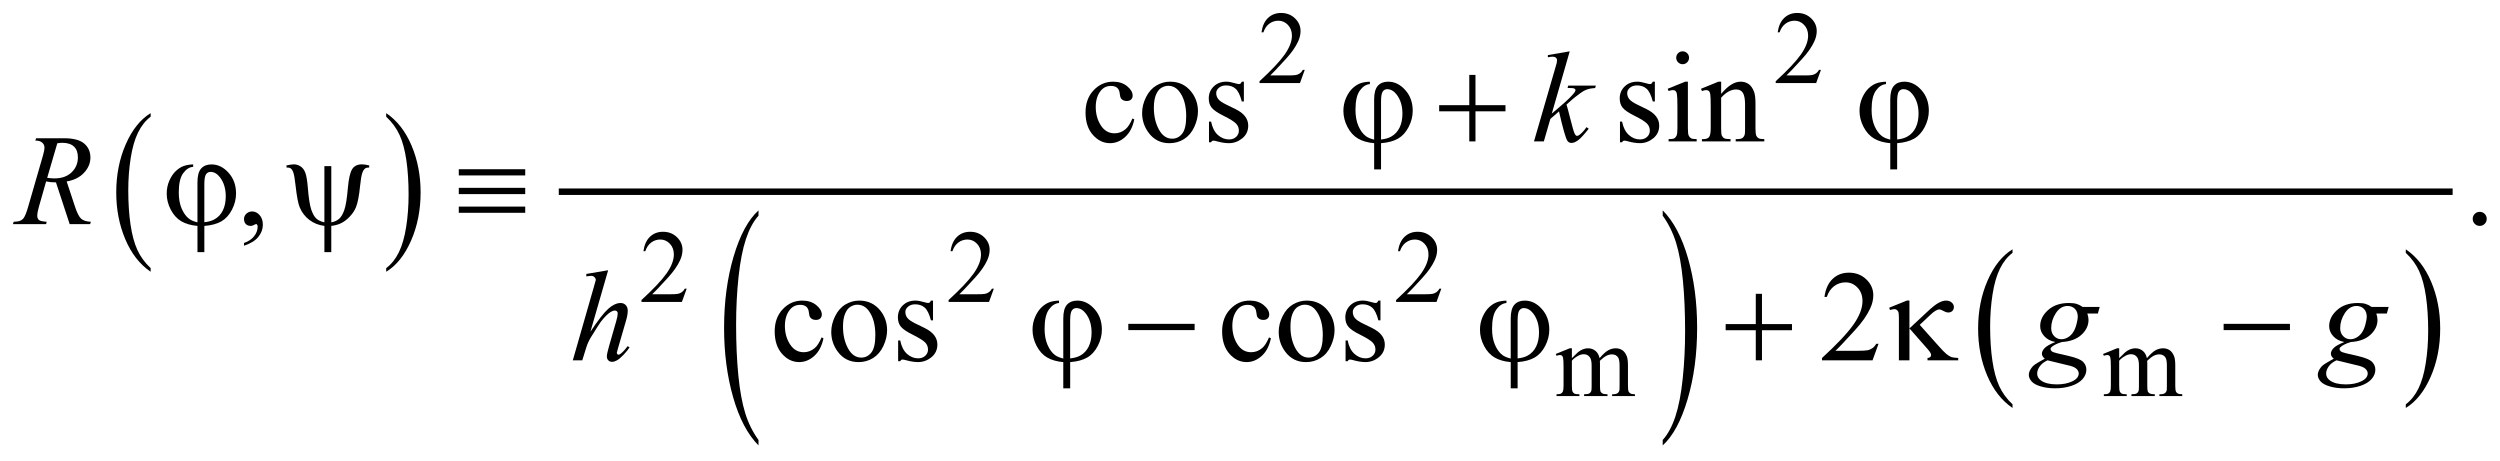 <?xml version="1.0" encoding="UTF-8"?>
<!DOCTYPE svg PUBLIC '-//W3C//DTD SVG 1.0//EN'
          'http://www.w3.org/TR/2001/REC-SVG-20010904/DTD/svg10.dtd'>
<svg stroke-dasharray="none" shape-rendering="auto" xmlns="http://www.w3.org/2000/svg" font-family="'Dialog'" text-rendering="auto" width="304" fill-opacity="1" color-interpolation="auto" color-rendering="auto" preserveAspectRatio="xMidYMid meet" font-size="12px" viewBox="0 0 304 56" fill="black" xmlns:xlink="http://www.w3.org/1999/xlink" stroke="black" image-rendering="auto" stroke-miterlimit="10" stroke-linecap="square" stroke-linejoin="miter" font-style="normal" stroke-width="1" height="56" stroke-dashoffset="0" font-weight="normal" stroke-opacity="1"
><!--Generated by the Batik Graphics2D SVG Generator--><defs id="genericDefs"
  /><g
  ><defs id="defs1"
    ><clipPath clipPathUnits="userSpaceOnUse" id="clipPath1"
      ><path d="M-1 -1 L191.869 -1 L191.869 34.367 L-1 34.367 L-1 -1 Z"
      /></clipPath
      ><clipPath clipPathUnits="userSpaceOnUse" id="clipPath2"
      ><path d="M-0 -0 L-0 33.367 L190.869 33.367 L190.869 -0 Z"
      /></clipPath
    ></defs
    ><g transform="scale(1.576,1.576) translate(1,1)"
    ><path d="M10.624 19.687 L10.624 19.969 C9.787 19.4 9.135 18.565 8.669 17.464 C8.202 16.363 7.969 15.158 7.969 13.849 C7.969 12.488 8.215 11.247 8.705 10.129 C9.195 9.01 9.835 8.21 10.624 7.729 L10.624 8.004 C10.229 8.302 9.906 8.709 9.652 9.226 C9.398 9.743 9.21 10.399 9.085 11.193 C8.96 11.987 8.897 12.816 8.897 13.678 C8.897 14.655 8.955 15.536 9.07 16.324 C9.186 17.112 9.362 17.765 9.599 18.284 C9.837 18.804 10.178 19.271 10.624 19.687 Z" stroke="none" clip-path="url(#clipPath2)"
    /></g
    ><g transform="matrix(1.576,0,0,1.576,1.576,1.576)"
    ><path d="M28.797 8.004 L28.797 7.729 C29.634 8.293 30.286 9.126 30.753 10.227 C31.219 11.329 31.453 12.534 31.453 13.842 C31.453 15.203 31.208 16.446 30.717 17.566 C30.226 18.687 29.587 19.488 28.798 19.969 L28.798 19.687 C29.196 19.389 29.521 18.982 29.775 18.465 C30.029 17.948 30.217 17.294 30.34 16.502 C30.464 15.709 30.526 14.88 30.526 14.013 C30.526 13.041 30.469 12.16 30.355 11.369 C30.241 10.58 30.065 9.925 29.826 9.406 C29.585 8.887 29.243 8.42 28.797 8.004 Z" stroke="none" clip-path="url(#clipPath2)"
    /></g
    ><g transform="matrix(1.576,0,0,1.576,1.576,1.576)"
    ><path d="M57.524 32.949 L57.524 33.367 C56.687 32.524 56.035 31.287 55.568 29.656 C55.101 28.025 54.868 26.24 54.868 24.301 C54.868 22.284 55.114 20.447 55.604 18.79 C56.095 17.133 56.735 15.948 57.524 15.233 L57.524 15.642 C57.129 16.082 56.805 16.686 56.552 17.452 C56.299 18.218 56.11 19.188 55.984 20.365 C55.859 21.543 55.796 22.77 55.796 24.048 C55.796 25.494 55.854 26.801 55.969 27.968 C56.084 29.136 56.261 30.104 56.498 30.872 C56.735 31.64 57.078 32.333 57.524 32.949 Z" stroke="none" clip-path="url(#clipPath2)"
    /></g
    ><g transform="matrix(1.576,0,0,1.576,1.576,1.576)"
    ><path d="M127.29 15.642 L127.29 15.233 C128.127 16.071 128.779 17.304 129.246 18.935 C129.713 20.566 129.946 22.351 129.946 24.29 C129.946 26.307 129.701 28.145 129.21 29.806 C128.719 31.467 128.079 32.653 127.29 33.367 L127.29 32.949 C127.687 32.508 128.014 31.904 128.267 31.139 C128.521 30.373 128.709 29.404 128.832 28.23 C128.956 27.056 129.018 25.828 129.018 24.543 C129.018 23.104 128.961 21.798 128.847 20.627 C128.733 19.457 128.557 18.487 128.318 17.719 C128.079 16.951 127.735 16.258 127.29 15.642 Z" stroke="none" clip-path="url(#clipPath2)"
    /></g
    ><g transform="matrix(1.576,0,0,1.576,1.576,1.576)"
    ><path d="M154.281 30.195 L154.281 30.477 C153.444 29.908 152.792 29.073 152.325 27.972 C151.859 26.87 151.626 25.665 151.626 24.357 C151.626 22.996 151.871 21.755 152.361 20.637 C152.852 19.518 153.492 18.718 154.281 18.237 L154.281 18.512 C153.886 18.81 153.562 19.217 153.309 19.734 C153.055 20.251 152.866 20.906 152.741 21.701 C152.616 22.496 152.553 23.324 152.553 24.186 C152.553 25.163 152.611 26.044 152.727 26.832 C152.842 27.62 153.018 28.273 153.255 28.792 C153.493 29.312 153.834 29.779 154.281 30.195 Z" stroke="none" clip-path="url(#clipPath2)"
    /></g
    ><g transform="matrix(1.576,0,0,1.576,1.576,1.576)"
    ><path d="M184.625 18.512 L184.625 18.237 C185.462 18.801 186.113 19.634 186.58 20.735 C187.047 21.837 187.279 23.042 187.279 24.35 C187.279 25.712 187.034 26.953 186.544 28.074 C186.053 29.195 185.413 29.996 184.625 30.477 L184.625 30.195 C185.022 29.897 185.348 29.49 185.602 28.973 C185.855 28.456 186.043 27.802 186.166 27.01 C186.29 26.217 186.352 25.388 186.352 24.521 C186.352 23.549 186.295 22.668 186.181 21.878 C186.067 21.087 185.891 20.433 185.652 19.914 C185.414 19.396 185.071 18.928 184.625 18.512 Z" stroke="none" clip-path="url(#clipPath2)"
    /></g
    ><g stroke-width="0.5" transform="matrix(1.576,0,0,1.576,1.576,1.576)"
    ><line y2="13.792" fill="none" x1="42.363" clip-path="url(#clipPath2)" x2="187.989" y1="13.792"
    /></g
    ><g stroke-width="0.5" transform="matrix(1.576,0,0,1.576,1.576,1.576)"
    ><path d="M99.671 4.39 L99.301 5.411 L96.182 5.411 L96.182 5.266 C97.099 4.427 97.745 3.741 98.12 3.209 C98.495 2.677 98.682 2.191 98.682 1.751 C98.682 1.415 98.579 1.138 98.373 0.922 C98.168 0.706 97.923 0.598 97.637 0.598 C97.377 0.598 97.144 0.674 96.937 0.827 C96.731 0.979 96.578 1.203 96.479 1.497 L96.334 1.497 C96.399 1.015 96.566 0.645 96.835 0.387 C97.104 0.129 97.44 0 97.842 0 C98.272 0 98.629 0.138 98.916 0.414 C99.203 0.69 99.347 1.016 99.347 1.392 C99.347 1.661 99.285 1.929 99.16 2.197 C98.968 2.619 98.655 3.067 98.224 3.538 C97.577 4.247 97.172 4.674 97.011 4.82 L98.391 4.82 C98.672 4.82 98.869 4.81 98.982 4.789 C99.095 4.768 99.197 4.726 99.289 4.662 C99.38 4.598 99.459 4.507 99.526 4.39 L99.671 4.39 Z" stroke="none" clip-path="url(#clipPath2)"
    /></g
    ><g stroke-width="0.5" transform="matrix(1.576,0,0,1.576,1.576,1.576)"
    ><path d="M139.499 4.39 L139.129 5.411 L136.01 5.411 L136.01 5.266 C136.927 4.427 137.573 3.741 137.948 3.209 C138.323 2.677 138.51 2.191 138.51 1.751 C138.51 1.415 138.407 1.138 138.201 0.922 C137.996 0.706 137.751 0.598 137.465 0.598 C137.205 0.598 136.972 0.674 136.765 0.827 C136.559 0.979 136.406 1.203 136.307 1.497 L136.162 1.497 C136.227 1.015 136.394 0.645 136.663 0.387 C136.931 0.129 137.267 0 137.669 0 C138.099 0 138.456 0.138 138.743 0.414 C139.03 0.69 139.174 1.016 139.174 1.392 C139.174 1.661 139.112 1.929 138.987 2.197 C138.795 2.619 138.482 3.067 138.051 3.538 C137.404 4.247 136.999 4.674 136.838 4.82 L138.218 4.82 C138.499 4.82 138.696 4.81 138.809 4.789 C138.922 4.768 139.024 4.726 139.116 4.662 C139.207 4.598 139.286 4.507 139.353 4.39 L139.499 4.39 Z" stroke="none" clip-path="url(#clipPath2)"
    /></g
    ><g stroke-width="0.5" transform="matrix(1.576,0,0,1.576,1.576,1.576)"
    ><path d="M51.984 21.273 L51.613 22.294 L48.494 22.294 L48.494 22.149 C49.411 21.31 50.057 20.625 50.432 20.092 C50.806 19.561 50.993 19.074 50.993 18.634 C50.993 18.298 50.89 18.022 50.685 17.805 C50.479 17.589 50.234 17.481 49.948 17.481 C49.688 17.481 49.455 17.557 49.248 17.71 C49.041 17.862 48.889 18.086 48.79 18.381 L48.646 18.381 C48.711 17.899 48.878 17.528 49.147 17.271 C49.416 17.012 49.752 16.883 50.155 16.883 C50.584 16.883 50.942 17.022 51.229 17.298 C51.516 17.574 51.66 17.9 51.66 18.276 C51.66 18.544 51.597 18.812 51.473 19.081 C51.281 19.504 50.969 19.95 50.537 20.422 C49.89 21.131 49.486 21.559 49.325 21.704 L50.705 21.704 C50.985 21.704 51.183 21.694 51.295 21.673 C51.408 21.652 51.51 21.61 51.601 21.546 C51.692 21.483 51.771 21.392 51.839 21.275 L51.984 21.275 Z" stroke="none" clip-path="url(#clipPath2)"
    /></g
    ><g stroke-width="0.5" transform="matrix(1.576,0,0,1.576,1.576,1.576)"
    ><path d="M75.682 21.273 L75.311 22.294 L72.192 22.294 L72.192 22.149 C73.109 21.31 73.755 20.625 74.13 20.092 C74.504 19.561 74.691 19.074 74.691 18.634 C74.691 18.298 74.588 18.022 74.383 17.805 C74.177 17.589 73.932 17.481 73.646 17.481 C73.386 17.481 73.153 17.557 72.946 17.71 C72.739 17.862 72.587 18.086 72.488 18.381 L72.344 18.381 C72.409 17.899 72.576 17.528 72.845 17.271 C73.114 17.012 73.45 16.883 73.853 16.883 C74.282 16.883 74.64 17.022 74.927 17.298 C75.214 17.574 75.358 17.9 75.358 18.276 C75.358 18.544 75.295 18.812 75.171 19.081 C74.979 19.504 74.667 19.95 74.235 20.422 C73.588 21.131 73.184 21.559 73.023 21.704 L74.403 21.704 C74.683 21.704 74.881 21.694 74.993 21.673 C75.106 21.652 75.208 21.61 75.299 21.546 C75.39 21.483 75.469 21.392 75.537 21.275 L75.682 21.275 Z" stroke="none" clip-path="url(#clipPath2)"
    /></g
    ><g stroke-width="0.5" transform="matrix(1.576,0,0,1.576,1.576,1.576)"
    ><path d="M110.208 21.273 L109.838 22.294 L106.719 22.294 L106.719 22.149 C107.636 21.31 108.282 20.625 108.657 20.092 C109.031 19.561 109.219 19.074 109.219 18.634 C109.219 18.298 109.116 18.022 108.91 17.805 C108.705 17.589 108.46 17.481 108.174 17.481 C107.914 17.481 107.681 17.557 107.474 17.71 C107.268 17.862 107.115 18.086 107.016 18.381 L106.871 18.381 C106.936 17.899 107.103 17.528 107.372 17.271 C107.642 17.012 107.977 16.883 108.38 16.883 C108.81 16.883 109.167 17.022 109.454 17.298 C109.741 17.574 109.885 17.9 109.885 18.276 C109.885 18.544 109.823 18.812 109.698 19.081 C109.506 19.504 109.193 19.95 108.762 20.422 C108.115 21.131 107.71 21.559 107.549 21.704 L108.929 21.704 C109.21 21.704 109.407 21.694 109.52 21.673 C109.633 21.652 109.735 21.61 109.827 21.546 C109.918 21.483 109.997 21.392 110.064 21.275 L110.208 21.275 Z" stroke="none" clip-path="url(#clipPath2)"
    /></g
    ><g stroke-width="0.5" transform="matrix(1.576,0,0,1.576,1.576,1.576)"
    ><path d="M120.281 26.634 C120.542 26.374 120.695 26.224 120.742 26.185 C120.858 26.086 120.984 26.009 121.12 25.955 C121.255 25.9 121.389 25.873 121.521 25.873 C121.745 25.873 121.937 25.938 122.098 26.068 C122.259 26.198 122.367 26.387 122.421 26.634 C122.689 26.321 122.915 26.116 123.1 26.019 C123.285 25.922 123.474 25.873 123.669 25.873 C123.858 25.873 124.026 25.922 124.174 26.019 C124.32 26.117 124.437 26.277 124.523 26.498 C124.581 26.649 124.609 26.887 124.609 27.21 L124.609 28.75 C124.609 28.975 124.626 29.128 124.66 29.212 C124.685 29.269 124.734 29.317 124.804 29.358 C124.874 29.398 124.989 29.419 125.148 29.419 L125.148 29.56 L123.385 29.56 L123.385 29.419 L123.459 29.419 C123.612 29.419 123.732 29.389 123.817 29.329 C123.878 29.287 123.921 29.221 123.946 29.13 C123.957 29.085 123.962 28.959 123.962 28.75 L123.962 27.21 C123.962 26.918 123.927 26.712 123.857 26.592 C123.756 26.426 123.593 26.342 123.37 26.342 C123.232 26.342 123.094 26.377 122.955 26.446 C122.816 26.515 122.647 26.643 122.45 26.832 L122.442 26.875 L122.45 27.043 L122.45 28.751 C122.45 28.996 122.464 29.148 122.491 29.209 C122.518 29.269 122.57 29.318 122.645 29.359 C122.72 29.399 122.849 29.42 123.031 29.42 L123.031 29.561 L121.226 29.561 L121.226 29.42 C121.423 29.42 121.559 29.397 121.633 29.35 C121.707 29.303 121.758 29.233 121.786 29.139 C121.8 29.094 121.806 28.965 121.806 28.751 L121.806 27.211 C121.806 26.919 121.763 26.709 121.678 26.581 C121.564 26.415 121.404 26.331 121.199 26.331 C121.058 26.331 120.919 26.369 120.781 26.444 C120.565 26.559 120.399 26.688 120.282 26.832 L120.282 28.751 C120.282 28.986 120.299 29.139 120.331 29.209 C120.364 29.279 120.412 29.332 120.476 29.367 C120.54 29.402 120.669 29.42 120.864 29.42 L120.864 29.561 L119.098 29.561 L119.098 29.42 C119.261 29.42 119.376 29.402 119.441 29.367 C119.506 29.332 119.555 29.275 119.589 29.199 C119.622 29.122 119.64 28.972 119.64 28.751 L119.64 27.383 C119.64 26.989 119.628 26.736 119.605 26.62 C119.586 26.534 119.558 26.475 119.519 26.442 C119.48 26.41 119.426 26.393 119.359 26.393 C119.287 26.393 119.2 26.413 119.098 26.452 L119.039 26.311 L120.115 25.873 L120.282 25.873 L120.282 26.634 Z" stroke="none" clip-path="url(#clipPath2)"
    /></g
    ><g stroke-width="0.5" transform="matrix(1.576,0,0,1.576,1.576,1.576)"
    ><path d="M162.51 26.634 C162.771 26.374 162.924 26.224 162.971 26.185 C163.087 26.086 163.213 26.009 163.349 25.955 C163.484 25.9 163.618 25.873 163.75 25.873 C163.974 25.873 164.166 25.938 164.327 26.068 C164.488 26.198 164.596 26.387 164.65 26.634 C164.918 26.321 165.144 26.116 165.329 26.019 C165.514 25.922 165.703 25.873 165.898 25.873 C166.087 25.873 166.255 25.922 166.403 26.019 C166.549 26.117 166.666 26.277 166.752 26.498 C166.81 26.649 166.838 26.887 166.838 27.21 L166.838 28.75 C166.838 28.975 166.855 29.128 166.889 29.212 C166.914 29.269 166.963 29.317 167.033 29.358 C167.103 29.398 167.218 29.419 167.377 29.419 L167.377 29.56 L165.614 29.56 L165.614 29.419 L165.688 29.419 C165.841 29.419 165.961 29.389 166.046 29.329 C166.107 29.287 166.15 29.221 166.175 29.13 C166.186 29.085 166.191 28.959 166.191 28.75 L166.191 27.21 C166.191 26.918 166.156 26.712 166.086 26.592 C165.985 26.426 165.822 26.342 165.599 26.342 C165.461 26.342 165.323 26.377 165.184 26.446 C165.045 26.515 164.876 26.643 164.679 26.832 L164.671 26.875 L164.679 27.043 L164.679 28.751 C164.679 28.996 164.693 29.148 164.72 29.209 C164.747 29.269 164.799 29.318 164.874 29.359 C164.949 29.399 165.078 29.42 165.26 29.42 L165.26 29.561 L163.455 29.561 L163.455 29.42 C163.652 29.42 163.788 29.397 163.862 29.35 C163.936 29.303 163.987 29.233 164.015 29.139 C164.029 29.094 164.035 28.965 164.035 28.751 L164.035 27.211 C164.035 26.919 163.992 26.709 163.907 26.581 C163.793 26.415 163.633 26.331 163.428 26.331 C163.287 26.331 163.148 26.369 163.01 26.444 C162.794 26.559 162.628 26.688 162.511 26.832 L162.511 28.751 C162.511 28.986 162.528 29.139 162.56 29.209 C162.593 29.279 162.641 29.332 162.705 29.367 C162.769 29.402 162.898 29.42 163.093 29.42 L163.093 29.561 L161.327 29.561 L161.327 29.42 C161.49 29.42 161.605 29.402 161.67 29.367 C161.735 29.332 161.784 29.275 161.818 29.199 C161.851 29.122 161.869 28.972 161.869 28.751 L161.869 27.383 C161.869 26.989 161.857 26.736 161.834 26.62 C161.815 26.534 161.787 26.475 161.748 26.442 C161.709 26.41 161.655 26.393 161.588 26.393 C161.516 26.393 161.429 26.413 161.327 26.452 L161.268 26.311 L162.344 25.873 L162.511 25.873 L162.511 26.634 Z" stroke="none" clip-path="url(#clipPath2)"
    /></g
    ><g stroke-width="0.5" transform="matrix(1.576,0,0,1.576,1.576,1.576)"
    ><path d="M86.52 8.209 C86.4 8.799 86.164 9.253 85.813 9.57 C85.462 9.888 85.074 10.047 84.648 10.047 C84.141 10.047 83.699 9.834 83.322 9.406 C82.945 8.98 82.757 8.403 82.757 7.677 C82.757 6.973 82.965 6.402 83.383 5.962 C83.801 5.522 84.302 5.302 84.886 5.302 C85.325 5.302 85.685 5.419 85.968 5.652 C86.251 5.885 86.392 6.127 86.392 6.378 C86.392 6.502 86.352 6.602 86.273 6.678 C86.193 6.755 86.082 6.793 85.939 6.793 C85.747 6.793 85.603 6.731 85.505 6.607 C85.45 6.539 85.413 6.408 85.395 6.216 C85.377 6.024 85.312 5.877 85.198 5.776 C85.084 5.678 84.927 5.63 84.725 5.63 C84.4 5.63 84.139 5.751 83.94 5.991 C83.677 6.31 83.545 6.732 83.545 7.257 C83.545 7.792 83.675 8.263 83.937 8.673 C84.199 9.081 84.552 9.286 84.997 9.286 C85.315 9.286 85.601 9.177 85.854 8.958 C86.033 8.809 86.207 8.536 86.375 8.142 L86.52 8.209 Z" stroke="none" clip-path="url(#clipPath2)"
    /></g
    ><g stroke-width="0.5" transform="matrix(1.576,0,0,1.576,1.576,1.576)"
    ><path d="M89.282 5.302 C89.958 5.302 90.5 5.559 90.91 6.074 C91.258 6.514 91.431 7.019 91.431 7.589 C91.431 7.99 91.335 8.395 91.143 8.806 C90.951 9.217 90.687 9.526 90.351 9.735 C90.015 9.944 89.64 10.048 89.227 10.048 C88.555 10.048 88.02 9.779 87.624 9.241 C87.289 8.788 87.122 8.28 87.122 7.717 C87.122 7.306 87.224 6.899 87.426 6.493 C87.629 6.087 87.897 5.788 88.228 5.594 C88.561 5.399 88.912 5.302 89.282 5.302 ZM89.131 5.62 C88.959 5.62 88.786 5.671 88.612 5.774 C88.438 5.877 88.298 6.057 88.19 6.314 C88.083 6.571 88.029 6.902 88.029 7.306 C88.029 7.958 88.158 8.52 88.417 8.992 C88.675 9.465 89.015 9.701 89.438 9.701 C89.753 9.701 90.013 9.571 90.217 9.309 C90.422 9.049 90.524 8.601 90.524 7.965 C90.524 7.171 90.354 6.545 90.012 6.089 C89.782 5.776 89.488 5.62 89.131 5.62 Z" stroke="none" clip-path="url(#clipPath2)"
    /></g
    ><g stroke-width="0.5" transform="matrix(1.576,0,0,1.576,1.576,1.576)"
    ><path d="M94.974 5.302 L94.974 6.827 L94.813 6.827 C94.689 6.348 94.531 6.022 94.338 5.849 C94.145 5.676 93.898 5.591 93.6 5.591 C93.372 5.591 93.189 5.651 93.049 5.772 C92.909 5.893 92.84 6.026 92.84 6.173 C92.84 6.355 92.892 6.512 92.996 6.642 C93.097 6.776 93.302 6.917 93.61 7.067 L94.321 7.414 C94.981 7.736 95.31 8.161 95.31 8.689 C95.31 9.096 95.157 9.424 94.85 9.674 C94.543 9.922 94.199 10.047 93.819 10.047 C93.546 10.047 93.234 9.998 92.883 9.901 C92.776 9.868 92.688 9.852 92.62 9.852 C92.545 9.852 92.487 9.895 92.444 9.979 L92.283 9.979 L92.283 8.381 L92.444 8.381 C92.535 8.837 92.709 9.18 92.965 9.412 C93.222 9.642 93.509 9.759 93.828 9.759 C94.052 9.759 94.235 9.694 94.376 9.561 C94.517 9.429 94.588 9.27 94.588 9.084 C94.588 8.859 94.509 8.67 94.352 8.518 C94.195 8.365 93.88 8.17 93.41 7.936 C92.939 7.702 92.63 7.49 92.484 7.301 C92.338 7.115 92.265 6.881 92.265 6.597 C92.265 6.229 92.391 5.921 92.643 5.674 C92.894 5.426 93.22 5.302 93.62 5.302 C93.795 5.302 94.008 5.34 94.258 5.414 C94.424 5.463 94.534 5.487 94.59 5.487 C94.642 5.487 94.683 5.476 94.712 5.453 C94.741 5.431 94.775 5.38 94.815 5.302 L94.974 5.302 Z" stroke="none" clip-path="url(#clipPath2)"
    /></g
    ><g stroke-width="0.5" transform="matrix(1.576,0,0,1.576,1.576,1.576)"
    ><path d="M126.685 5.302 L126.685 6.827 L126.524 6.827 C126.401 6.348 126.242 6.022 126.048 5.849 C125.854 5.676 125.609 5.59 125.31 5.59 C125.082 5.59 124.899 5.65 124.759 5.771 C124.619 5.892 124.55 6.025 124.55 6.172 C124.55 6.354 124.602 6.511 124.706 6.641 C124.807 6.775 125.011 6.916 125.319 7.066 L126.031 7.413 C126.69 7.735 127.02 8.16 127.02 8.688 C127.02 9.095 126.867 9.423 126.559 9.673 C126.252 9.921 125.909 10.046 125.529 10.046 C125.257 10.046 124.944 9.997 124.593 9.9 C124.486 9.867 124.398 9.851 124.329 9.851 C124.255 9.851 124.196 9.894 124.154 9.978 L123.993 9.978 L123.993 8.381 L124.154 8.381 C124.245 8.837 124.419 9.18 124.675 9.412 C124.931 9.642 125.219 9.759 125.537 9.759 C125.762 9.759 125.944 9.694 126.085 9.561 C126.227 9.429 126.297 9.27 126.297 9.084 C126.297 8.859 126.219 8.67 126.061 8.518 C125.904 8.365 125.589 8.17 125.119 7.936 C124.647 7.702 124.339 7.49 124.193 7.301 C124.047 7.115 123.973 6.881 123.973 6.597 C123.973 6.229 124.099 5.921 124.351 5.674 C124.603 5.427 124.928 5.302 125.328 5.302 C125.504 5.302 125.717 5.34 125.967 5.414 C126.133 5.463 126.243 5.487 126.298 5.487 C126.351 5.487 126.391 5.476 126.42 5.453 C126.449 5.431 126.483 5.38 126.523 5.302 L126.685 5.302 Z" stroke="none" clip-path="url(#clipPath2)"
    /></g
    ><g stroke-width="0.5" transform="matrix(1.576,0,0,1.576,1.576,1.576)"
    ><path d="M129.233 5.302 L129.233 8.899 C129.233 9.179 129.254 9.366 129.295 9.459 C129.335 9.552 129.396 9.621 129.475 9.667 C129.555 9.712 129.701 9.735 129.912 9.735 L129.912 9.911 L127.743 9.911 L127.743 9.735 C127.961 9.735 128.107 9.714 128.181 9.672 C128.256 9.63 128.316 9.56 128.36 9.462 C128.403 9.364 128.425 9.177 128.425 8.899 L128.425 7.174 C128.425 6.689 128.41 6.374 128.381 6.231 C128.359 6.127 128.322 6.054 128.274 6.013 C128.225 5.972 128.159 5.952 128.075 5.952 C127.983 5.952 127.873 5.976 127.743 6.025 L127.675 5.849 L129.021 5.302 L129.233 5.302 ZM128.829 2.961 C128.966 2.961 129.082 3.009 129.178 3.105 C129.274 3.201 129.322 3.318 129.322 3.455 C129.322 3.592 129.274 3.709 129.178 3.807 C129.082 3.905 128.966 3.954 128.829 3.954 C128.692 3.954 128.576 3.905 128.478 3.807 C128.38 3.709 128.332 3.592 128.332 3.455 C128.332 3.318 128.38 3.202 128.476 3.105 C128.572 3.008 128.689 2.961 128.829 2.961 Z" stroke="none" clip-path="url(#clipPath2)"
    /></g
    ><g stroke-width="0.5" transform="matrix(1.576,0,0,1.576,1.576,1.576)"
    ><path d="M131.797 6.25 C132.319 5.618 132.818 5.302 133.293 5.302 C133.536 5.302 133.746 5.363 133.922 5.485 C134.097 5.608 134.236 5.809 134.341 6.089 C134.412 6.285 134.448 6.585 134.448 6.988 L134.448 8.899 C134.448 9.182 134.47 9.376 134.515 9.475 C134.551 9.557 134.609 9.621 134.689 9.666 C134.768 9.711 134.916 9.734 135.129 9.734 L135.129 9.91 L132.922 9.91 L132.922 9.735 L133.014 9.735 C133.222 9.735 133.368 9.704 133.451 9.639 C133.534 9.576 133.592 9.483 133.624 9.358 C133.637 9.309 133.644 9.157 133.644 8.899 L133.644 7.066 C133.644 6.659 133.591 6.363 133.486 6.179 C133.381 5.995 133.203 5.903 132.953 5.903 C132.566 5.903 132.181 6.115 131.798 6.538 L131.798 8.898 C131.798 9.201 131.816 9.388 131.852 9.461 C131.897 9.555 131.959 9.625 132.04 9.668 C132.119 9.713 132.281 9.734 132.524 9.734 L132.524 9.91 L130.317 9.91 L130.317 9.735 L130.415 9.735 C130.642 9.735 130.796 9.676 130.875 9.561 C130.955 9.446 130.994 9.225 130.994 8.899 L130.994 7.237 C130.994 6.699 130.982 6.372 130.958 6.255 C130.934 6.137 130.896 6.058 130.846 6.015 C130.796 5.973 130.729 5.952 130.644 5.952 C130.553 5.952 130.444 5.976 130.318 6.025 L130.245 5.849 L131.59 5.302 L131.8 5.302 L131.8 6.25 Z" stroke="none" clip-path="url(#clipPath2)"
    /></g
    ><g stroke-width="0.5" transform="matrix(1.576,0,0,1.576,1.576,1.576)"
    ><path d="M17.828 17.959 L17.828 17.744 C18.162 17.634 18.422 17.462 18.605 17.228 C18.789 16.996 18.88 16.749 18.88 16.488 C18.88 16.426 18.865 16.375 18.836 16.332 C18.813 16.303 18.791 16.288 18.768 16.288 C18.732 16.288 18.654 16.32 18.534 16.386 C18.475 16.415 18.414 16.43 18.349 16.43 C18.19 16.43 18.063 16.383 17.969 16.288 C17.875 16.193 17.828 16.063 17.828 15.896 C17.828 15.737 17.889 15.6 18.011 15.486 C18.133 15.373 18.282 15.315 18.457 15.315 C18.672 15.315 18.862 15.409 19.03 15.596 C19.198 15.783 19.281 16.032 19.281 16.341 C19.281 16.677 19.165 16.988 18.933 17.277 C18.699 17.567 18.331 17.793 17.828 17.959 Z" stroke="none" clip-path="url(#clipPath2)"
    /></g
    ><g stroke-width="0.5" transform="matrix(1.576,0,0,1.576,1.576,1.576)"
    ><path d="M190.329 15.345 C190.481 15.345 190.609 15.399 190.714 15.504 C190.818 15.609 190.869 15.737 190.869 15.887 C190.869 16.037 190.816 16.165 190.711 16.272 C190.606 16.377 190.479 16.43 190.329 16.43 C190.179 16.43 190.052 16.377 189.946 16.272 C189.841 16.166 189.788 16.038 189.788 15.887 C189.788 15.735 189.841 15.606 189.946 15.502 C190.051 15.397 190.178 15.345 190.329 15.345 Z" stroke="none" clip-path="url(#clipPath2)"
    /></g
    ><g stroke-width="0.5" transform="matrix(1.576,0,0,1.576,1.576,1.576)"
    ><path d="M62.536 25.101 C62.416 25.69 62.18 26.144 61.829 26.461 C61.478 26.778 61.09 26.938 60.664 26.938 C60.157 26.938 59.715 26.725 59.338 26.298 C58.961 25.871 58.773 25.294 58.773 24.568 C58.773 23.864 58.981 23.293 59.399 22.853 C59.816 22.413 60.318 22.193 60.902 22.193 C61.341 22.193 61.701 22.309 61.984 22.543 C62.267 22.775 62.408 23.018 62.408 23.269 C62.408 23.393 62.368 23.493 62.289 23.57 C62.209 23.646 62.098 23.684 61.955 23.684 C61.763 23.684 61.619 23.622 61.521 23.498 C61.466 23.43 61.429 23.3 61.411 23.107 C61.393 22.915 61.328 22.768 61.214 22.667 C61.1 22.569 60.943 22.521 60.741 22.521 C60.416 22.521 60.155 22.642 59.956 22.883 C59.693 23.202 59.561 23.624 59.561 24.149 C59.561 24.683 59.691 25.155 59.953 25.563 C60.215 25.972 60.568 26.176 61.013 26.176 C61.331 26.176 61.617 26.068 61.87 25.849 C62.049 25.7 62.223 25.427 62.391 25.033 L62.536 25.101 Z" stroke="none" clip-path="url(#clipPath2)"
    /></g
    ><g stroke-width="0.5" transform="matrix(1.576,0,0,1.576,1.576,1.576)"
    ><path d="M65.297 22.193 C65.973 22.193 66.515 22.451 66.925 22.965 C67.273 23.404 67.446 23.909 67.446 24.48 C67.446 24.88 67.35 25.287 67.158 25.697 C66.966 26.107 66.702 26.417 66.366 26.626 C66.03 26.834 65.655 26.939 65.242 26.939 C64.57 26.939 64.035 26.67 63.639 26.132 C63.304 25.68 63.137 25.171 63.137 24.608 C63.137 24.198 63.239 23.79 63.441 23.384 C63.644 22.978 63.912 22.678 64.243 22.485 C64.576 22.29 64.927 22.193 65.297 22.193 ZM65.146 22.51 C64.974 22.51 64.801 22.562 64.627 22.664 C64.453 22.766 64.313 22.946 64.205 23.204 C64.098 23.461 64.044 23.792 64.044 24.196 C64.044 24.847 64.173 25.41 64.432 25.882 C64.69 26.355 65.03 26.591 65.453 26.591 C65.768 26.591 66.028 26.46 66.232 26.199 C66.437 25.939 66.539 25.491 66.539 24.855 C66.539 24.06 66.369 23.435 66.027 22.979 C65.798 22.667 65.504 22.51 65.146 22.51 Z" stroke="none" clip-path="url(#clipPath2)"
    /></g
    ><g stroke-width="0.5" transform="matrix(1.576,0,0,1.576,1.576,1.576)"
    ><path d="M70.989 22.193 L70.989 23.717 L70.828 23.717 C70.704 23.238 70.546 22.912 70.353 22.739 C70.16 22.567 69.914 22.48 69.615 22.48 C69.387 22.48 69.204 22.541 69.064 22.661 C68.924 22.782 68.855 22.916 68.855 23.062 C68.855 23.245 68.907 23.401 69.011 23.531 C69.112 23.665 69.317 23.806 69.625 23.957 L70.336 24.304 C70.996 24.626 71.325 25.051 71.325 25.579 C71.325 25.986 71.172 26.314 70.865 26.563 C70.558 26.813 70.214 26.937 69.834 26.937 C69.561 26.937 69.249 26.888 68.898 26.791 C68.791 26.759 68.703 26.742 68.635 26.742 C68.56 26.742 68.502 26.784 68.459 26.869 L68.298 26.869 L68.298 25.271 L68.459 25.271 C68.55 25.727 68.724 26.071 68.98 26.302 C69.237 26.532 69.524 26.649 69.843 26.649 C70.067 26.649 70.25 26.583 70.391 26.451 C70.532 26.319 70.603 26.16 70.603 25.974 C70.603 25.749 70.524 25.561 70.367 25.408 C70.209 25.255 69.895 25.06 69.424 24.826 C68.953 24.592 68.644 24.38 68.498 24.191 C68.352 24.005 68.279 23.77 68.279 23.487 C68.279 23.119 68.405 22.811 68.657 22.563 C68.908 22.316 69.234 22.192 69.634 22.192 C69.809 22.192 70.022 22.229 70.272 22.304 C70.438 22.353 70.548 22.377 70.604 22.377 C70.656 22.377 70.697 22.366 70.726 22.343 C70.755 22.321 70.789 22.27 70.829 22.192 L70.989 22.192 Z" stroke="none" clip-path="url(#clipPath2)"
    /></g
    ><g stroke-width="0.5" transform="matrix(1.576,0,0,1.576,1.576,1.576)"
    ><path d="M97.059 25.101 C96.939 25.69 96.704 26.144 96.352 26.461 C96.001 26.778 95.613 26.938 95.187 26.938 C94.68 26.938 94.238 26.725 93.861 26.298 C93.484 25.871 93.296 25.294 93.296 24.568 C93.296 23.864 93.504 23.293 93.922 22.853 C94.339 22.413 94.841 22.193 95.425 22.193 C95.864 22.193 96.225 22.309 96.507 22.543 C96.789 22.775 96.931 23.018 96.931 23.269 C96.931 23.393 96.891 23.493 96.812 23.57 C96.732 23.646 96.621 23.684 96.478 23.684 C96.287 23.684 96.142 23.622 96.044 23.498 C95.988 23.43 95.952 23.3 95.935 23.107 C95.917 22.915 95.851 22.768 95.737 22.667 C95.623 22.569 95.466 22.521 95.264 22.521 C94.939 22.521 94.678 22.642 94.479 22.883 C94.216 23.202 94.084 23.624 94.084 24.149 C94.084 24.683 94.214 25.155 94.476 25.563 C94.738 25.972 95.091 26.176 95.536 26.176 C95.854 26.176 96.14 26.068 96.393 25.849 C96.572 25.7 96.746 25.427 96.914 25.033 L97.059 25.101 Z" stroke="none" clip-path="url(#clipPath2)"
    /></g
    ><g stroke-width="0.5" transform="matrix(1.576,0,0,1.576,1.576,1.576)"
    ><path d="M99.821 22.193 C100.497 22.193 101.04 22.451 101.449 22.965 C101.797 23.404 101.97 23.909 101.97 24.48 C101.97 24.88 101.874 25.287 101.682 25.697 C101.491 26.107 101.227 26.417 100.89 26.626 C100.554 26.834 100.18 26.939 99.767 26.939 C99.095 26.939 98.56 26.67 98.163 26.132 C97.829 25.68 97.661 25.171 97.661 24.608 C97.661 24.198 97.763 23.79 97.966 23.384 C98.169 22.978 98.437 22.678 98.768 22.485 C99.1 22.29 99.451 22.193 99.821 22.193 ZM99.669 22.51 C99.497 22.51 99.324 22.562 99.15 22.664 C98.976 22.766 98.836 22.946 98.728 23.204 C98.621 23.461 98.568 23.792 98.568 24.196 C98.568 24.847 98.697 25.41 98.955 25.882 C99.214 26.355 99.554 26.591 99.976 26.591 C100.29 26.591 100.551 26.46 100.755 26.199 C100.96 25.939 101.063 25.491 101.063 24.855 C101.063 24.06 100.892 23.435 100.551 22.979 C100.321 22.667 100.027 22.51 99.669 22.51 Z" stroke="none" clip-path="url(#clipPath2)"
    /></g
    ><g stroke-width="0.5" transform="matrix(1.576,0,0,1.576,1.576,1.576)"
    ><path d="M105.513 22.193 L105.513 23.717 L105.352 23.717 C105.229 23.238 105.07 22.912 104.876 22.739 C104.683 22.567 104.437 22.48 104.138 22.48 C103.91 22.48 103.727 22.541 103.587 22.661 C103.447 22.782 103.378 22.916 103.378 23.062 C103.378 23.245 103.43 23.401 103.534 23.531 C103.635 23.665 103.839 23.806 104.147 23.957 L104.859 24.304 C105.518 24.626 105.848 25.051 105.848 25.579 C105.848 25.986 105.695 26.314 105.387 26.563 C105.08 26.813 104.737 26.937 104.357 26.937 C104.085 26.937 103.772 26.888 103.421 26.791 C103.314 26.759 103.226 26.742 103.157 26.742 C103.083 26.742 103.024 26.784 102.982 26.869 L102.821 26.869 L102.821 25.271 L102.982 25.271 C103.073 25.727 103.247 26.071 103.503 26.302 C103.759 26.532 104.047 26.649 104.365 26.649 C104.59 26.649 104.772 26.583 104.913 26.451 C105.055 26.319 105.125 26.16 105.125 25.974 C105.125 25.749 105.047 25.561 104.889 25.408 C104.732 25.255 104.417 25.06 103.947 24.826 C103.475 24.592 103.167 24.38 103.021 24.191 C102.875 24.005 102.801 23.77 102.801 23.487 C102.801 23.119 102.927 22.811 103.179 22.563 C103.431 22.316 103.756 22.192 104.156 22.192 C104.332 22.192 104.545 22.229 104.795 22.304 C104.961 22.353 105.071 22.377 105.126 22.377 C105.179 22.377 105.219 22.366 105.248 22.343 C105.277 22.321 105.311 22.27 105.351 22.192 L105.513 22.192 Z" stroke="none" clip-path="url(#clipPath2)"
    /></g
    ><g stroke-width="0.5" transform="matrix(1.576,0,0,1.576,1.576,1.576)"
    ><path d="M143.943 25.526 L143.48 26.801 L139.582 26.801 L139.582 26.62 C140.728 25.571 141.536 24.714 142.004 24.05 C142.472 23.385 142.705 22.778 142.705 22.227 C142.705 21.807 142.577 21.461 142.32 21.191 C142.063 20.921 141.757 20.786 141.399 20.786 C141.074 20.786 140.783 20.881 140.524 21.072 C140.266 21.262 140.075 21.542 139.952 21.91 L139.771 21.91 C139.852 21.307 140.061 20.845 140.397 20.522 C140.734 20.199 141.154 20.038 141.657 20.038 C142.193 20.038 142.641 20.211 143 20.557 C143.359 20.902 143.539 21.309 143.539 21.779 C143.539 22.114 143.461 22.45 143.305 22.786 C143.065 23.313 142.675 23.872 142.136 24.462 C141.326 25.348 140.822 25.883 140.62 26.065 L142.345 26.065 C142.696 26.065 142.942 26.052 143.083 26.026 C143.225 26.001 143.352 25.947 143.466 25.868 C143.579 25.788 143.679 25.675 143.763 25.528 L143.943 25.528 Z" stroke="none" clip-path="url(#clipPath2)"
    /></g
    ><g stroke-width="0.5" transform="matrix(1.576,0,0,1.576,1.576,1.576)"
    ><path d="M120.116 2.961 L118.732 7.765 L119.288 7.291 C119.895 6.776 120.29 6.395 120.473 6.147 C120.532 6.066 120.56 6.004 120.56 5.961 C120.56 5.932 120.551 5.904 120.532 5.878 C120.513 5.852 120.473 5.831 120.417 5.815 C120.361 5.799 120.261 5.791 120.117 5.791 L119.947 5.791 L120 5.605 L122.129 5.605 L122.08 5.791 C121.837 5.804 121.627 5.842 121.449 5.906 C121.272 5.969 121.1 6.063 120.935 6.187 C120.607 6.431 120.39 6.601 120.287 6.695 L119.868 7.067 C119.939 7.301 120.027 7.629 120.131 8.05 C120.307 8.747 120.425 9.16 120.487 9.29 C120.549 9.421 120.612 9.485 120.676 9.485 C120.732 9.485 120.796 9.458 120.871 9.403 C121.04 9.279 121.22 9.082 121.412 8.811 L121.582 8.933 C121.228 9.379 120.957 9.674 120.769 9.815 C120.581 9.958 120.409 10.028 120.252 10.028 C120.115 10.028 120.01 9.974 119.936 9.867 C119.806 9.675 119.589 8.917 119.288 7.595 L118.62 8.177 L118.118 9.911 L117.358 9.911 L118.976 4.335 L119.112 3.861 C119.129 3.779 119.136 3.708 119.136 3.646 C119.136 3.568 119.106 3.503 119.046 3.451 C118.985 3.399 118.899 3.373 118.785 3.373 C118.71 3.373 118.592 3.389 118.43 3.422 L118.43 3.25 L120.116 2.961 Z" stroke="none" clip-path="url(#clipPath2)"
    /></g
    ><g stroke-width="0.5" transform="matrix(1.576,0,0,1.576,1.576,1.576)"
    ><path d="M4.376 16.293 L3.318 13.072 C3.071 13.076 2.818 13.051 2.558 12.999 L1.988 15.003 C1.913 15.264 1.876 15.483 1.876 15.662 C1.876 15.799 1.923 15.906 2.017 15.984 C2.088 16.044 2.283 16.086 2.602 16.112 L2.558 16.293 L0 16.293 L0.054 16.112 C0.294 16.102 0.457 16.078 0.541 16.039 C0.674 15.983 0.771 15.908 0.833 15.814 C0.937 15.661 1.045 15.39 1.159 15.002 L2.315 11 C2.393 10.733 2.432 10.526 2.432 10.38 C2.432 10.231 2.371 10.104 2.249 9.998 C2.127 9.894 1.953 9.844 1.725 9.848 L1.784 9.666 L3.938 9.666 C4.66 9.666 5.179 9.803 5.498 10.076 C5.816 10.35 5.976 10.711 5.976 11.156 C5.976 11.584 5.813 11.973 5.486 12.327 C5.159 12.681 4.711 12.905 4.143 13 L4.786 14.94 C4.942 15.416 5.098 15.725 5.254 15.868 C5.41 16.013 5.662 16.094 6.009 16.113 L5.955 16.294 L4.376 16.294 ZM2.641 12.721 C2.849 12.75 3.034 12.765 3.197 12.765 C3.756 12.765 4.198 12.61 4.523 12.298 C4.848 11.986 5.01 11.6 5.01 11.137 C5.01 10.776 4.908 10.498 4.705 10.307 C4.502 10.115 4.198 10.018 3.791 10.018 C3.687 10.018 3.563 10.032 3.42 10.057 L2.641 12.721 Z" stroke="none" clip-path="url(#clipPath2)"
    /></g
    ><g stroke-width="0.5" transform="matrix(1.576,0,0,1.576,1.576,1.576)"
    ><path d="M45.923 19.852 L44.554 24.597 C45.145 23.704 45.607 23.112 45.938 22.819 C46.27 22.525 46.586 22.379 46.889 22.379 C47.045 22.379 47.175 22.433 47.279 22.54 C47.383 22.647 47.435 22.791 47.435 22.971 C47.435 23.186 47.39 23.447 47.299 23.752 L46.704 25.8 C46.629 26.048 46.592 26.185 46.592 26.21 C46.592 26.256 46.606 26.294 46.634 26.323 C46.661 26.352 46.693 26.367 46.729 26.367 C46.771 26.367 46.82 26.346 46.875 26.304 C47.06 26.16 47.244 25.961 47.426 25.707 L47.577 25.8 C47.467 25.973 47.313 26.162 47.117 26.369 C46.92 26.576 46.751 26.72 46.61 26.799 C46.468 26.879 46.342 26.919 46.232 26.919 C46.112 26.919 46.014 26.881 45.937 26.805 C45.861 26.728 45.823 26.629 45.823 26.509 C45.823 26.365 45.88 26.098 45.993 25.707 L46.554 23.752 C46.625 23.508 46.661 23.315 46.661 23.176 C46.661 23.111 46.64 23.059 46.6 23.02 C46.56 22.981 46.506 22.961 46.441 22.961 C46.347 22.961 46.24 22.996 46.12 23.068 C45.899 23.205 45.644 23.459 45.355 23.83 C45.277 23.932 45.017 24.339 44.575 25.052 C44.438 25.281 44.326 25.53 44.239 25.8 L43.927 26.802 L43.196 26.802 L44.8 21.211 L44.97 20.606 C44.97 20.521 44.935 20.446 44.866 20.38 C44.796 20.316 44.711 20.282 44.61 20.282 C44.551 20.282 44.462 20.292 44.342 20.311 L44.239 20.326 L44.239 20.136 L45.923 19.852 Z" stroke="none" clip-path="url(#clipPath2)"
    /></g
    ><g stroke-width="0.5" transform="matrix(1.576,0,0,1.576,1.576,1.576)"
    ><path d="M161.007 22.681 L160.865 23.19 L160.052 23.19 C160.114 23.366 160.144 23.531 160.144 23.683 C160.144 24.114 159.962 24.496 159.599 24.831 C159.232 25.167 158.728 25.352 158.088 25.389 C157.743 25.493 157.484 25.617 157.313 25.76 C157.248 25.813 157.215 25.866 157.215 25.921 C157.215 25.986 157.244 26.046 157.303 26.1 C157.362 26.154 157.509 26.208 157.746 26.264 L158.691 26.484 C159.214 26.608 159.56 26.755 159.729 26.923 C159.895 27.096 159.978 27.294 159.978 27.52 C159.978 27.787 159.879 28.031 159.683 28.252 C159.487 28.473 159.199 28.648 158.821 28.773 C158.442 28.899 158.024 28.961 157.566 28.961 C157.163 28.961 156.795 28.913 156.464 28.816 C156.132 28.72 155.895 28.59 155.752 28.427 C155.609 28.265 155.538 28.097 155.538 27.924 C155.538 27.783 155.584 27.638 155.677 27.486 C155.77 27.334 155.885 27.21 156.026 27.112 C156.113 27.05 156.362 26.904 156.771 26.673 C156.622 26.556 156.547 26.427 156.547 26.287 C156.547 26.156 156.612 26.017 156.744 25.871 C156.875 25.725 157.154 25.563 157.58 25.388 C157.222 25.32 156.938 25.169 156.729 24.938 C156.519 24.708 156.415 24.45 156.415 24.167 C156.415 23.704 156.617 23.29 157.021 22.926 C157.425 22.561 157.964 22.378 158.636 22.378 C158.88 22.378 159.08 22.402 159.236 22.451 C159.392 22.5 159.544 22.577 159.689 22.68 L161.007 22.68 ZM156.982 26.801 C156.718 26.921 156.519 27.076 156.384 27.265 C156.249 27.454 156.182 27.64 156.182 27.823 C156.182 28.038 156.28 28.216 156.475 28.355 C156.754 28.557 157.163 28.659 157.703 28.659 C158.168 28.659 158.565 28.58 158.894 28.422 C159.224 28.264 159.389 28.06 159.389 27.809 C159.389 27.682 159.328 27.561 159.206 27.448 C159.084 27.334 158.848 27.241 158.497 27.169 C158.305 27.128 157.8 27.006 156.982 26.801 ZM159.316 23.449 C159.316 23.188 159.244 22.983 159.099 22.834 C158.954 22.684 158.765 22.608 158.532 22.608 C158.165 22.608 157.861 22.794 157.623 23.163 C157.384 23.533 157.265 23.918 157.265 24.319 C157.265 24.57 157.341 24.775 157.494 24.934 C157.646 25.094 157.832 25.174 158.05 25.174 C158.222 25.174 158.388 25.126 158.549 25.031 C158.71 24.937 158.846 24.806 158.956 24.64 C159.066 24.474 159.154 24.262 159.219 24.005 C159.284 23.749 159.316 23.563 159.316 23.449 Z" stroke="none" clip-path="url(#clipPath2)"
    /></g
    ><g stroke-width="0.5" transform="matrix(1.576,0,0,1.576,1.576,1.576)"
    ><path d="M183.304 22.681 L183.162 23.19 L182.349 23.19 C182.411 23.366 182.441 23.531 182.441 23.683 C182.441 24.114 182.259 24.496 181.896 24.831 C181.529 25.167 181.025 25.352 180.385 25.389 C180.04 25.493 179.781 25.617 179.61 25.76 C179.545 25.813 179.512 25.866 179.512 25.921 C179.512 25.986 179.541 26.046 179.6 26.1 C179.659 26.154 179.806 26.208 180.043 26.264 L180.988 26.484 C181.511 26.608 181.857 26.755 182.026 26.923 C182.192 27.096 182.275 27.294 182.275 27.52 C182.275 27.787 182.176 28.031 181.98 28.252 C181.784 28.473 181.496 28.648 181.118 28.773 C180.739 28.899 180.321 28.961 179.863 28.961 C179.46 28.961 179.092 28.913 178.761 28.816 C178.429 28.72 178.192 28.59 178.049 28.427 C177.906 28.265 177.835 28.097 177.835 27.924 C177.835 27.783 177.881 27.638 177.974 27.486 C178.067 27.334 178.182 27.21 178.323 27.112 C178.41 27.05 178.659 26.904 179.068 26.673 C178.919 26.556 178.844 26.427 178.844 26.287 C178.844 26.156 178.909 26.017 179.041 25.871 C179.172 25.725 179.451 25.563 179.877 25.388 C179.519 25.32 179.235 25.169 179.026 24.938 C178.816 24.708 178.712 24.45 178.712 24.167 C178.712 23.704 178.914 23.29 179.318 22.926 C179.722 22.561 180.261 22.378 180.933 22.378 C181.177 22.378 181.377 22.402 181.533 22.451 C181.689 22.5 181.841 22.577 181.986 22.68 L183.304 22.68 ZM179.279 26.801 C179.015 26.921 178.816 27.076 178.681 27.265 C178.546 27.454 178.479 27.64 178.479 27.823 C178.479 28.038 178.577 28.216 178.772 28.355 C179.051 28.557 179.46 28.659 180 28.659 C180.465 28.659 180.862 28.58 181.191 28.422 C181.521 28.264 181.686 28.06 181.686 27.809 C181.686 27.682 181.625 27.561 181.503 27.448 C181.381 27.334 181.145 27.241 180.794 27.169 C180.602 27.128 180.097 27.006 179.279 26.801 ZM181.613 23.449 C181.613 23.188 181.541 22.983 181.396 22.834 C181.251 22.684 181.062 22.608 180.829 22.608 C180.462 22.608 180.158 22.794 179.92 23.163 C179.681 23.533 179.562 23.918 179.562 24.319 C179.562 24.57 179.638 24.775 179.791 24.934 C179.943 25.094 180.129 25.174 180.347 25.174 C180.519 25.174 180.685 25.126 180.846 25.031 C181.007 24.937 181.143 24.806 181.253 24.64 C181.363 24.474 181.451 24.262 181.516 24.005 C181.581 23.749 181.613 23.563 181.613 23.449 Z" stroke="none" clip-path="url(#clipPath2)"
    /></g
    ><g stroke-width="0.5" transform="matrix(1.576,0,0,1.576,1.576,1.576)"
    ><path d="M105.025 9.774 L105.025 6.685 C105.025 6.187 105.12 5.831 105.31 5.62 C105.499 5.408 105.765 5.302 106.107 5.302 C106.6 5.302 107.04 5.516 107.424 5.945 C107.81 6.374 108.002 6.907 108.002 7.546 C108.002 7.973 107.897 8.389 107.688 8.794 C107.478 9.2 107.207 9.5 106.872 9.694 C106.537 9.887 106.099 10.005 105.557 10.048 L105.557 12.071 L105.026 12.071 L105.026 10.048 C104.529 10.005 104.114 9.887 103.781 9.692 C103.448 9.496 103.177 9.199 102.967 8.797 C102.758 8.396 102.653 7.983 102.653 7.556 C102.653 7.194 102.722 6.859 102.86 6.549 C102.999 6.239 103.164 5.995 103.355 5.816 C103.546 5.637 103.744 5.509 103.947 5.432 C104.15 5.356 104.4 5.312 104.695 5.303 L104.695 5.489 C104.403 5.512 104.144 5.678 103.921 5.988 C103.696 6.298 103.585 6.791 103.585 7.469 C103.585 7.961 103.661 8.38 103.814 8.727 C103.966 9.075 104.159 9.334 104.389 9.506 C104.536 9.616 104.749 9.706 105.025 9.774 ZM105.556 9.764 C105.884 9.728 106.149 9.652 106.35 9.534 C106.629 9.376 106.842 9.144 106.989 8.843 C107.135 8.542 107.208 8.183 107.208 7.766 C107.208 7.177 107.061 6.688 106.765 6.3 C106.551 6.02 106.305 5.88 106.03 5.88 C105.89 5.88 105.776 5.941 105.688 6.063 C105.601 6.186 105.557 6.445 105.557 6.843 L105.557 9.764 Z" stroke="none" clip-path="url(#clipPath2)"
    /></g
    ><g stroke-width="0.5" transform="matrix(1.576,0,0,1.576,1.576,1.576)"
    ><path d="M112.366 4.779 L112.844 4.779 L112.844 7.115 L115.159 7.115 L115.159 7.589 L112.844 7.589 L112.844 9.91 L112.366 9.91 L112.366 7.589 L110.042 7.589 L110.042 7.115 L112.366 7.115 L112.366 4.779 Z" stroke="none" clip-path="url(#clipPath2)"
    /></g
    ><g stroke-width="0.5" transform="matrix(1.576,0,0,1.576,1.576,1.576)"
    ><path d="M144.847 9.774 L144.847 6.685 C144.847 6.187 144.942 5.831 145.132 5.62 C145.321 5.408 145.587 5.302 145.929 5.302 C146.422 5.302 146.862 5.516 147.246 5.945 C147.632 6.374 147.824 6.907 147.824 7.546 C147.824 7.973 147.719 8.389 147.51 8.794 C147.3 9.2 147.029 9.5 146.694 9.694 C146.359 9.887 145.921 10.005 145.379 10.048 L145.379 12.071 L144.848 12.071 L144.848 10.048 C144.351 10.005 143.936 9.887 143.603 9.692 C143.27 9.496 142.999 9.199 142.789 8.797 C142.58 8.396 142.475 7.983 142.475 7.556 C142.475 7.194 142.544 6.859 142.682 6.549 C142.821 6.239 142.986 5.995 143.177 5.816 C143.368 5.637 143.566 5.509 143.769 5.432 C143.972 5.356 144.222 5.312 144.517 5.303 L144.517 5.489 C144.225 5.512 143.966 5.678 143.743 5.988 C143.518 6.298 143.407 6.791 143.407 7.469 C143.407 7.961 143.483 8.38 143.636 8.727 C143.788 9.075 143.981 9.334 144.211 9.506 C144.358 9.616 144.571 9.706 144.847 9.774 ZM145.378 9.764 C145.706 9.728 145.971 9.652 146.172 9.534 C146.451 9.376 146.664 9.144 146.811 8.843 C146.957 8.542 147.03 8.183 147.03 7.766 C147.03 7.177 146.883 6.688 146.587 6.3 C146.373 6.02 146.127 5.88 145.852 5.88 C145.712 5.88 145.598 5.941 145.51 6.063 C145.423 6.186 145.379 6.445 145.379 6.843 L145.379 9.764 Z" stroke="none" clip-path="url(#clipPath2)"
    /></g
    ><g stroke-width="0.5" transform="matrix(1.576,0,0,1.576,1.576,1.576)"
    ><path d="M14.235 16.157 L14.235 13.068 C14.235 12.57 14.33 12.214 14.52 12.003 C14.71 11.792 14.976 11.686 15.317 11.686 C15.811 11.686 16.25 11.9 16.635 12.329 C17.02 12.758 17.213 13.291 17.213 13.93 C17.213 14.357 17.108 14.773 16.899 15.178 C16.69 15.584 16.417 15.884 16.083 16.078 C15.749 16.271 15.31 16.389 14.767 16.432 L14.767 18.455 L14.236 18.455 L14.236 16.43 C13.739 16.387 13.324 16.269 12.991 16.074 C12.658 15.878 12.387 15.581 12.177 15.179 C11.968 14.778 11.863 14.365 11.863 13.938 C11.863 13.577 11.932 13.241 12.07 12.931 C12.208 12.621 12.373 12.377 12.565 12.198 C12.756 12.019 12.954 11.891 13.157 11.815 C13.36 11.739 13.609 11.695 13.905 11.685 L13.905 11.871 C13.613 11.893 13.354 12.059 13.13 12.37 C12.906 12.679 12.794 13.173 12.794 13.85 C12.794 14.342 12.87 14.761 13.023 15.108 C13.176 15.456 13.367 15.715 13.598 15.887 C13.747 15.999 13.959 16.088 14.235 16.157 ZM14.767 16.147 C15.095 16.111 15.36 16.035 15.561 15.917 C15.84 15.759 16.053 15.527 16.2 15.226 C16.346 14.925 16.419 14.566 16.419 14.149 C16.419 13.56 16.271 13.071 15.975 12.683 C15.761 12.403 15.516 12.263 15.239 12.263 C15.099 12.263 14.986 12.324 14.898 12.446 C14.81 12.568 14.766 12.828 14.766 13.226 L14.766 16.147 Z" stroke="none" clip-path="url(#clipPath2)"
    /></g
    ><g stroke-width="0.5" transform="matrix(1.576,0,0,1.576,1.576,1.576)"
    ><path d="M24.562 11.817 L24.562 16.157 C24.812 16.108 25.014 16.016 25.166 15.884 C25.319 15.75 25.452 15.524 25.566 15.204 C25.679 14.885 25.772 14.309 25.843 13.479 C25.905 12.791 26.012 12.32 26.165 12.064 C26.318 11.808 26.575 11.68 26.935 11.68 C27.059 11.68 27.242 11.707 27.486 11.763 L27.486 11.924 C27.346 11.924 27.242 11.948 27.174 11.998 C27.08 12.068 27.004 12.193 26.945 12.369 C26.886 12.545 26.833 12.869 26.784 13.342 C26.709 14.104 26.602 14.656 26.462 14.998 C26.358 15.249 26.2 15.486 25.989 15.709 C25.778 15.932 25.559 16.1 25.333 16.213 C25.107 16.324 24.85 16.397 24.561 16.43 L24.561 18.453 L24.03 18.453 L24.03 16.43 C23.588 16.375 23.201 16.221 22.87 15.968 C22.539 15.715 22.292 15.396 22.129 15.008 C22.005 14.715 21.899 14.156 21.807 13.332 C21.752 12.836 21.697 12.504 21.641 12.334 C21.586 12.165 21.513 12.049 21.422 11.988 C21.363 11.945 21.258 11.924 21.105 11.924 L21.105 11.763 C21.378 11.707 21.565 11.68 21.666 11.68 C21.857 11.68 22.035 11.735 22.197 11.844 C22.359 11.953 22.481 12.117 22.562 12.34 C22.644 12.561 22.707 12.943 22.752 13.483 C22.817 14.288 22.905 14.854 23.018 15.179 C23.13 15.504 23.262 15.735 23.415 15.87 C23.568 16.005 23.772 16.1 24.029 16.156 L24.029 11.816 L24.562 11.816 Z" stroke="none" clip-path="url(#clipPath2)"
    /></g
    ><g stroke-width="0.5" transform="matrix(1.576,0,0,1.576,1.576,1.576)"
    ><path d="M34.398 12.057 L39.525 12.057 L39.525 12.536 L34.398 12.536 L34.398 12.057 ZM34.398 13.493 L39.525 13.493 L39.525 13.977 L34.398 13.977 L34.398 13.493 ZM34.398 14.94 L39.525 14.94 L39.525 15.419 L34.398 15.419 L34.398 14.94 Z" stroke="none" clip-path="url(#clipPath2)"
    /></g
    ><g stroke-width="0.5" transform="matrix(1.576,0,0,1.576,1.576,1.576)"
    ><path d="M81.04 26.665 L81.04 23.576 C81.04 23.078 81.135 22.722 81.325 22.511 C81.515 22.3 81.781 22.194 82.122 22.194 C82.616 22.194 83.055 22.408 83.44 22.837 C83.825 23.266 84.018 23.799 84.018 24.438 C84.018 24.865 83.913 25.281 83.704 25.687 C83.495 26.092 83.222 26.392 82.888 26.585 C82.554 26.779 82.115 26.898 81.572 26.939 L81.572 28.962 L81.04 28.962 L81.04 26.939 C80.543 26.897 80.128 26.778 79.795 26.583 C79.462 26.388 79.191 26.089 78.981 25.688 C78.772 25.288 78.667 24.874 78.667 24.447 C78.667 24.086 78.736 23.75 78.874 23.44 C79.012 23.13 79.177 22.886 79.369 22.707 C79.56 22.528 79.758 22.4 79.961 22.324 C80.164 22.247 80.413 22.204 80.709 22.194 L80.709 22.38 C80.417 22.403 80.158 22.569 79.934 22.879 C79.71 23.189 79.598 23.682 79.598 24.359 C79.598 24.851 79.674 25.27 79.827 25.617 C79.98 25.965 80.171 26.224 80.402 26.397 C80.551 26.506 80.764 26.596 81.04 26.665 ZM81.571 26.655 C81.899 26.619 82.164 26.543 82.365 26.426 C82.644 26.266 82.857 26.035 83.004 25.735 C83.15 25.433 83.223 25.074 83.223 24.657 C83.223 24.067 83.075 23.579 82.779 23.191 C82.565 22.911 82.32 22.771 82.043 22.771 C81.903 22.771 81.79 22.832 81.702 22.954 C81.614 23.076 81.57 23.336 81.57 23.733 L81.57 26.655 Z" stroke="none" clip-path="url(#clipPath2)"
    /></g
    ><g stroke-width="0.5" transform="matrix(1.576,0,0,1.576,1.576,1.576)"
    ><path d="M86.057 23.987 L91.174 23.987 L91.174 24.47 L86.057 24.47 L86.057 23.987 Z" stroke="none" clip-path="url(#clipPath2)"
    /></g
    ><g stroke-width="0.5" transform="matrix(1.576,0,0,1.576,1.576,1.576)"
    ><path d="M115.563 26.665 L115.563 23.576 C115.563 23.078 115.658 22.722 115.848 22.511 C116.037 22.299 116.303 22.194 116.645 22.194 C117.138 22.194 117.578 22.408 117.962 22.837 C118.348 23.266 118.54 23.799 118.54 24.438 C118.54 24.865 118.435 25.281 118.226 25.687 C118.016 26.092 117.745 26.392 117.41 26.585 C117.075 26.779 116.637 26.898 116.095 26.939 L116.095 28.962 L115.564 28.962 L115.564 26.939 C115.067 26.897 114.652 26.778 114.319 26.583 C113.986 26.388 113.715 26.089 113.505 25.688 C113.296 25.288 113.191 24.874 113.191 24.447 C113.191 24.086 113.26 23.75 113.398 23.44 C113.537 23.13 113.702 22.886 113.893 22.707 C114.084 22.528 114.282 22.4 114.485 22.324 C114.688 22.247 114.938 22.204 115.233 22.194 L115.233 22.38 C114.941 22.403 114.682 22.569 114.459 22.879 C114.234 23.189 114.123 23.682 114.123 24.359 C114.123 24.851 114.199 25.27 114.352 25.617 C114.504 25.965 114.697 26.224 114.927 26.397 C115.074 26.506 115.287 26.596 115.563 26.665 ZM116.094 26.655 C116.422 26.619 116.687 26.543 116.888 26.426 C117.167 26.266 117.38 26.035 117.527 25.735 C117.673 25.433 117.746 25.074 117.746 24.657 C117.746 24.067 117.599 23.579 117.303 23.191 C117.089 22.911 116.843 22.771 116.568 22.771 C116.428 22.771 116.314 22.832 116.226 22.954 C116.139 23.076 116.095 23.336 116.095 23.733 L116.095 26.655 Z" stroke="none" clip-path="url(#clipPath2)"
    /></g
    ><g stroke-width="0.5" transform="matrix(1.576,0,0,1.576,1.576,1.576)"
    ><path d="M134.471 21.67 L134.949 21.67 L134.949 24.006 L137.264 24.006 L137.264 24.48 L134.949 24.48 L134.949 26.801 L134.471 26.801 L134.471 24.48 L132.147 24.48 L132.147 24.006 L134.471 24.006 L134.471 21.67 Z" stroke="none" clip-path="url(#clipPath2)"
    /></g
    ><g stroke-width="0.5" transform="matrix(1.576,0,0,1.576,1.576,1.576)"
    ><path d="M146.327 22.193 L146.327 24.339 L147.706 23.054 C148.063 22.718 148.351 22.491 148.566 22.372 C148.782 22.253 148.976 22.193 149.148 22.193 C149.33 22.193 149.477 22.243 149.589 22.342 C149.701 22.441 149.757 22.556 149.757 22.686 C149.757 22.814 149.716 22.916 149.635 22.995 C149.554 23.074 149.447 23.112 149.314 23.112 C149.223 23.112 149.124 23.083 149.016 23.024 C148.828 22.922 148.703 22.873 148.641 22.873 C148.469 22.873 148.235 23.013 147.94 23.293 L147.121 24.065 L148.578 25.697 C148.845 25.997 149.045 26.203 149.181 26.315 C149.316 26.427 149.447 26.506 149.573 26.552 C149.658 26.581 149.83 26.604 150.09 26.62 L150.09 26.801 L147.722 26.801 L147.722 26.62 C147.823 26.61 147.891 26.589 147.927 26.557 C147.975 26.504 147.999 26.45 147.999 26.391 C147.999 26.293 147.918 26.151 147.756 25.965 L146.328 24.338 L146.328 26.801 L145.514 26.801 L145.514 23.492 C145.514 23.258 145.494 23.104 145.455 23.033 C145.384 22.912 145.288 22.852 145.168 22.852 C145.087 22.852 144.973 22.874 144.827 22.92 L144.764 22.743 L146.128 22.191 L146.327 22.191 Z" stroke="none" clip-path="url(#clipPath2)"
    /></g
    ><g stroke-width="0.5" transform="matrix(1.576,0,0,1.576,1.576,1.576)"
    ><path d="M170.569 23.987 L175.686 23.987 L175.686 24.47 L170.569 24.47 L170.569 23.987 Z" stroke="none" clip-path="url(#clipPath2)"
    /></g
  ></g
></svg
>
